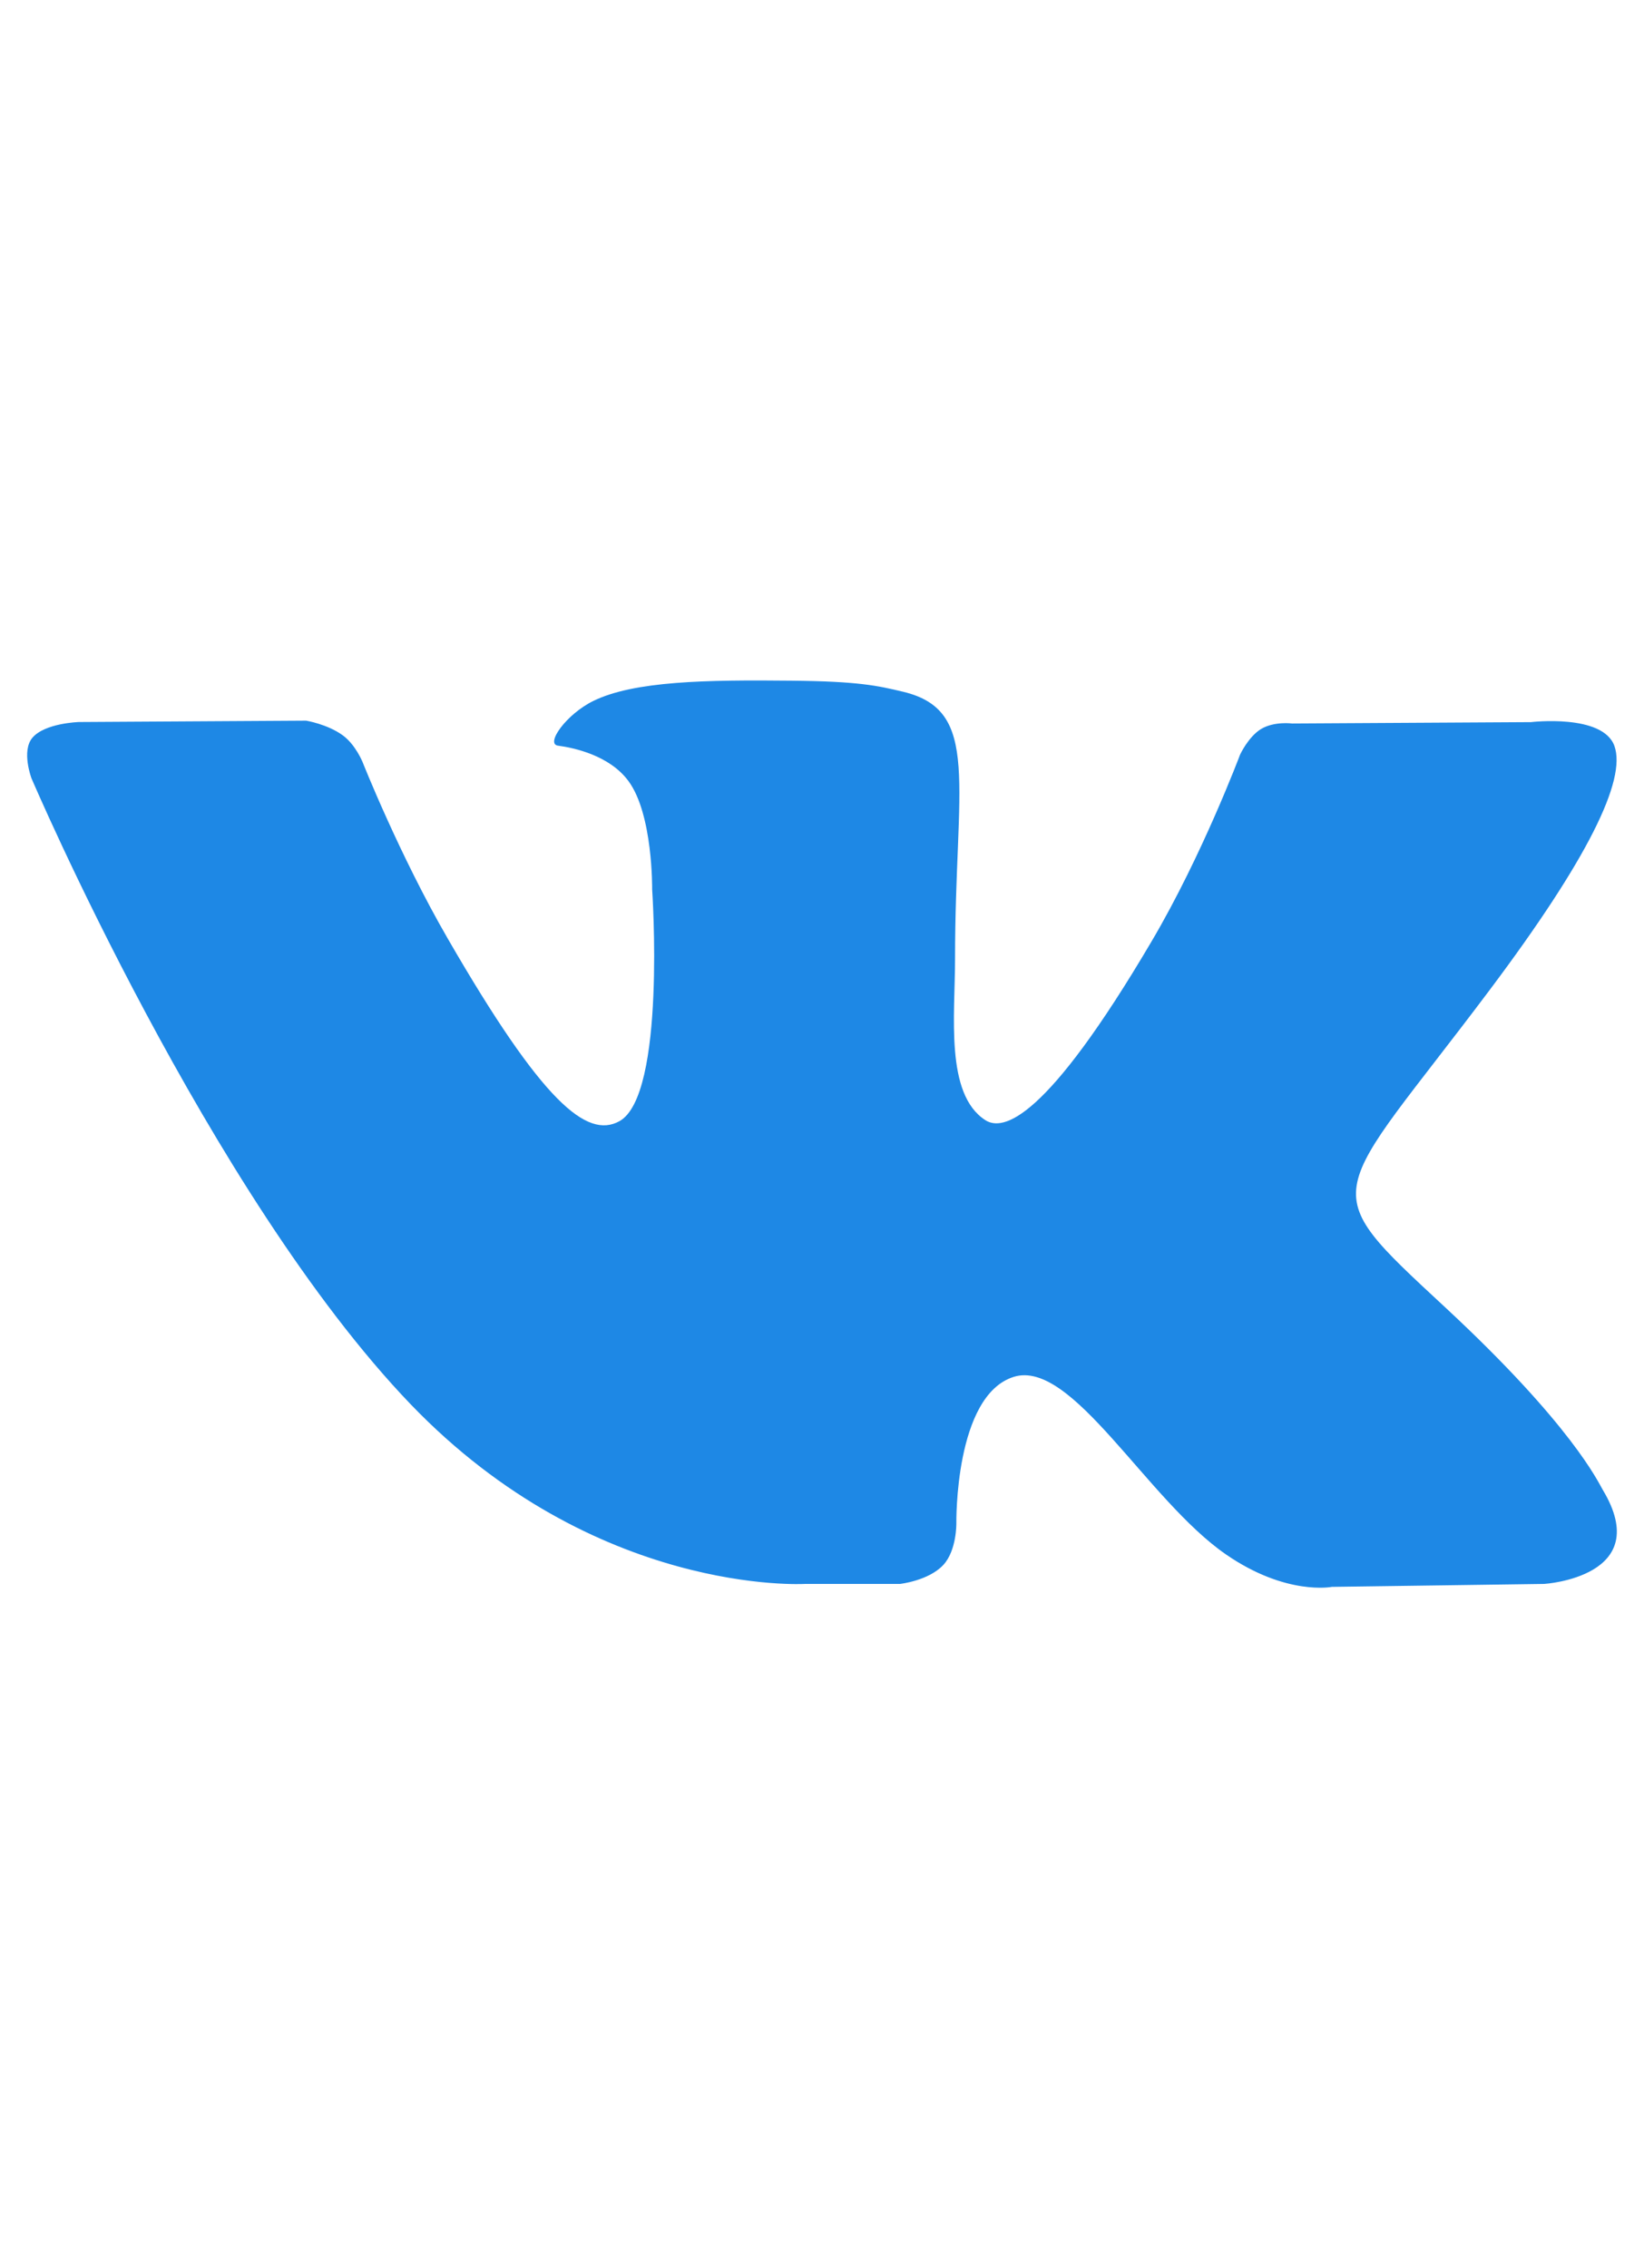 <svg width="29" height="40" viewBox="0 0 29 40" fill="none" xmlns="http://www.w3.org/2000/svg"><path d="M14.2 27.933h1.676s.506-.056.764-.335c.238-.256.23-.736.23-.736s-.034-2.25 1.01-2.58c1.03-.326 2.351 2.173 3.752 3.135 1.058.728 1.863.568 1.863.568l3.745-.052s1.96-.121 1.031-1.662c-.075-.126-.541-1.14-2.785-3.222-2.349-2.18-2.033-1.826.796-5.596 1.723-2.296 2.412-3.698 2.196-4.298-.205-.571-1.472-.42-1.472-.42l-4.214.024s-.312-.042-.545.096c-.226.137-.372.453-.372.453s-.667 1.777-1.558 3.288c-1.877 3.188-2.629 3.356-2.936 3.158-.713-.46-.534-1.854-.534-2.843 0-3.09.468-4.378-.913-4.711-.46-.11-.796-.184-1.969-.196-1.504-.016-2.778.005-3.498.357-.48.235-.85.76-.624.789.278.037.91.17 1.244.626.433.587.417 1.908.417 1.908s.25 3.637-.58 4.09c-.57.31-1.35-.323-3.023-3.217-.857-1.48-1.506-3.12-1.506-3.12s-.124-.305-.347-.468c-.27-.198-.648-.26-.648-.26l-4.007.024s-.601.017-.822.278c-.197.234-.016.714-.016.714s3.137 7.339 6.688 11.039c3.259 3.391 6.957 3.169 6.957 3.169z" fill="#1E88E5"/></svg>